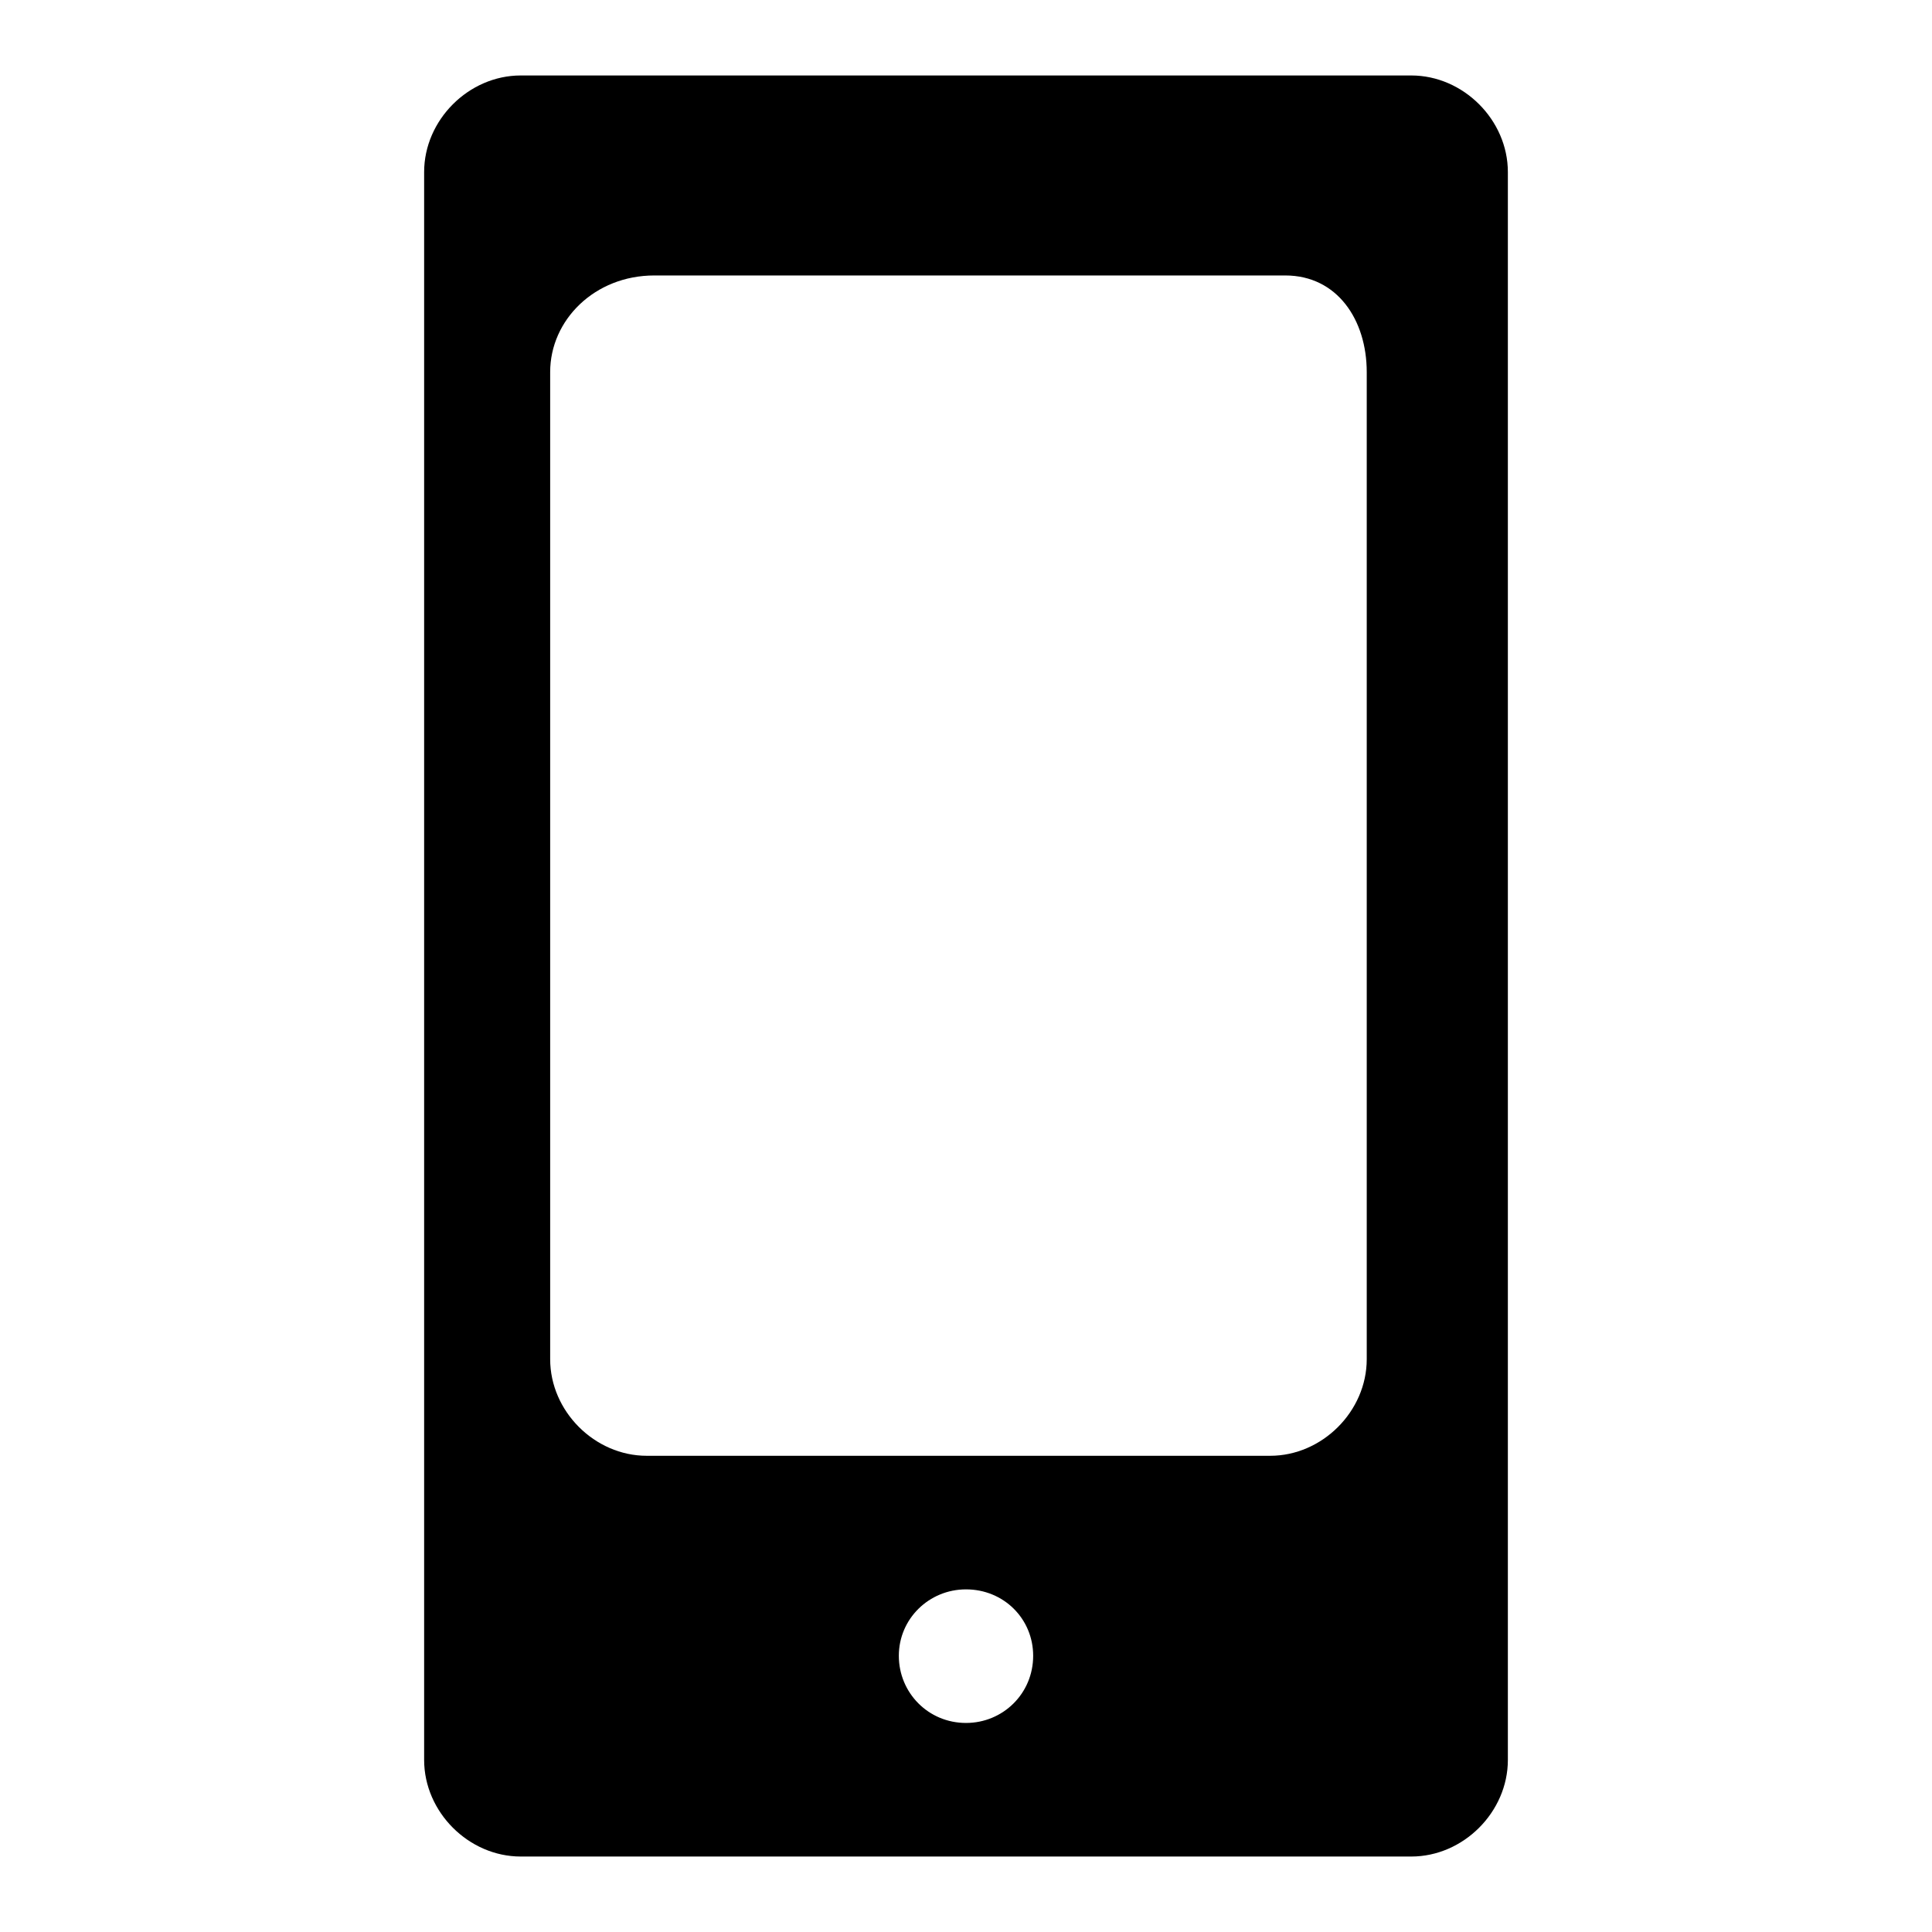 <?xml version="1.0" encoding="utf-8"?>
<!-- Svg Vector Icons : http://www.onlinewebfonts.com/icon -->
<!DOCTYPE svg PUBLIC "-//W3C//DTD SVG 1.1//EN" "http://www.w3.org/Graphics/SVG/1.1/DTD/svg11.dtd">
<svg version="1.1" xmlns="http://www.w3.org/2000/svg" xmlns:xlink="http://www.w3.org/1999/xlink" x="0px" y="0px" viewBox="0 0 256 256" enable-background="new 0 0 256 256" xml:space="preserve">
<g><g><path fill="#000000" d="M199.8,233.2c0,6.9-5.9,12.8-12.8,12.8H69c-6.9,0-12.8-5.9-12.8-12.8V22.8C56.2,15.9,62.1,10,69,10h118c6.9,0,12.8,5.9,12.8,12.8V233.2z M181.1,49.3c0-6.9-3.9-12.8-10.8-12.8H86.7c-7.9,0-13.8,5.9-13.8,12.8v130.8c0,6.9,5.9,12.8,12.8,12.8h82.6c6.9,0,12.8-5.9,12.8-12.8V49.3L181.1,49.3z M136.9,219.4c0-4.9-3.9-8.8-8.9-8.8c-4.9,0-8.9,3.9-8.9,8.8c0,4.9,3.9,8.9,8.9,8.9C132.9,228.3,136.9,224.4,136.9,219.4z"/></g></g>
</svg>